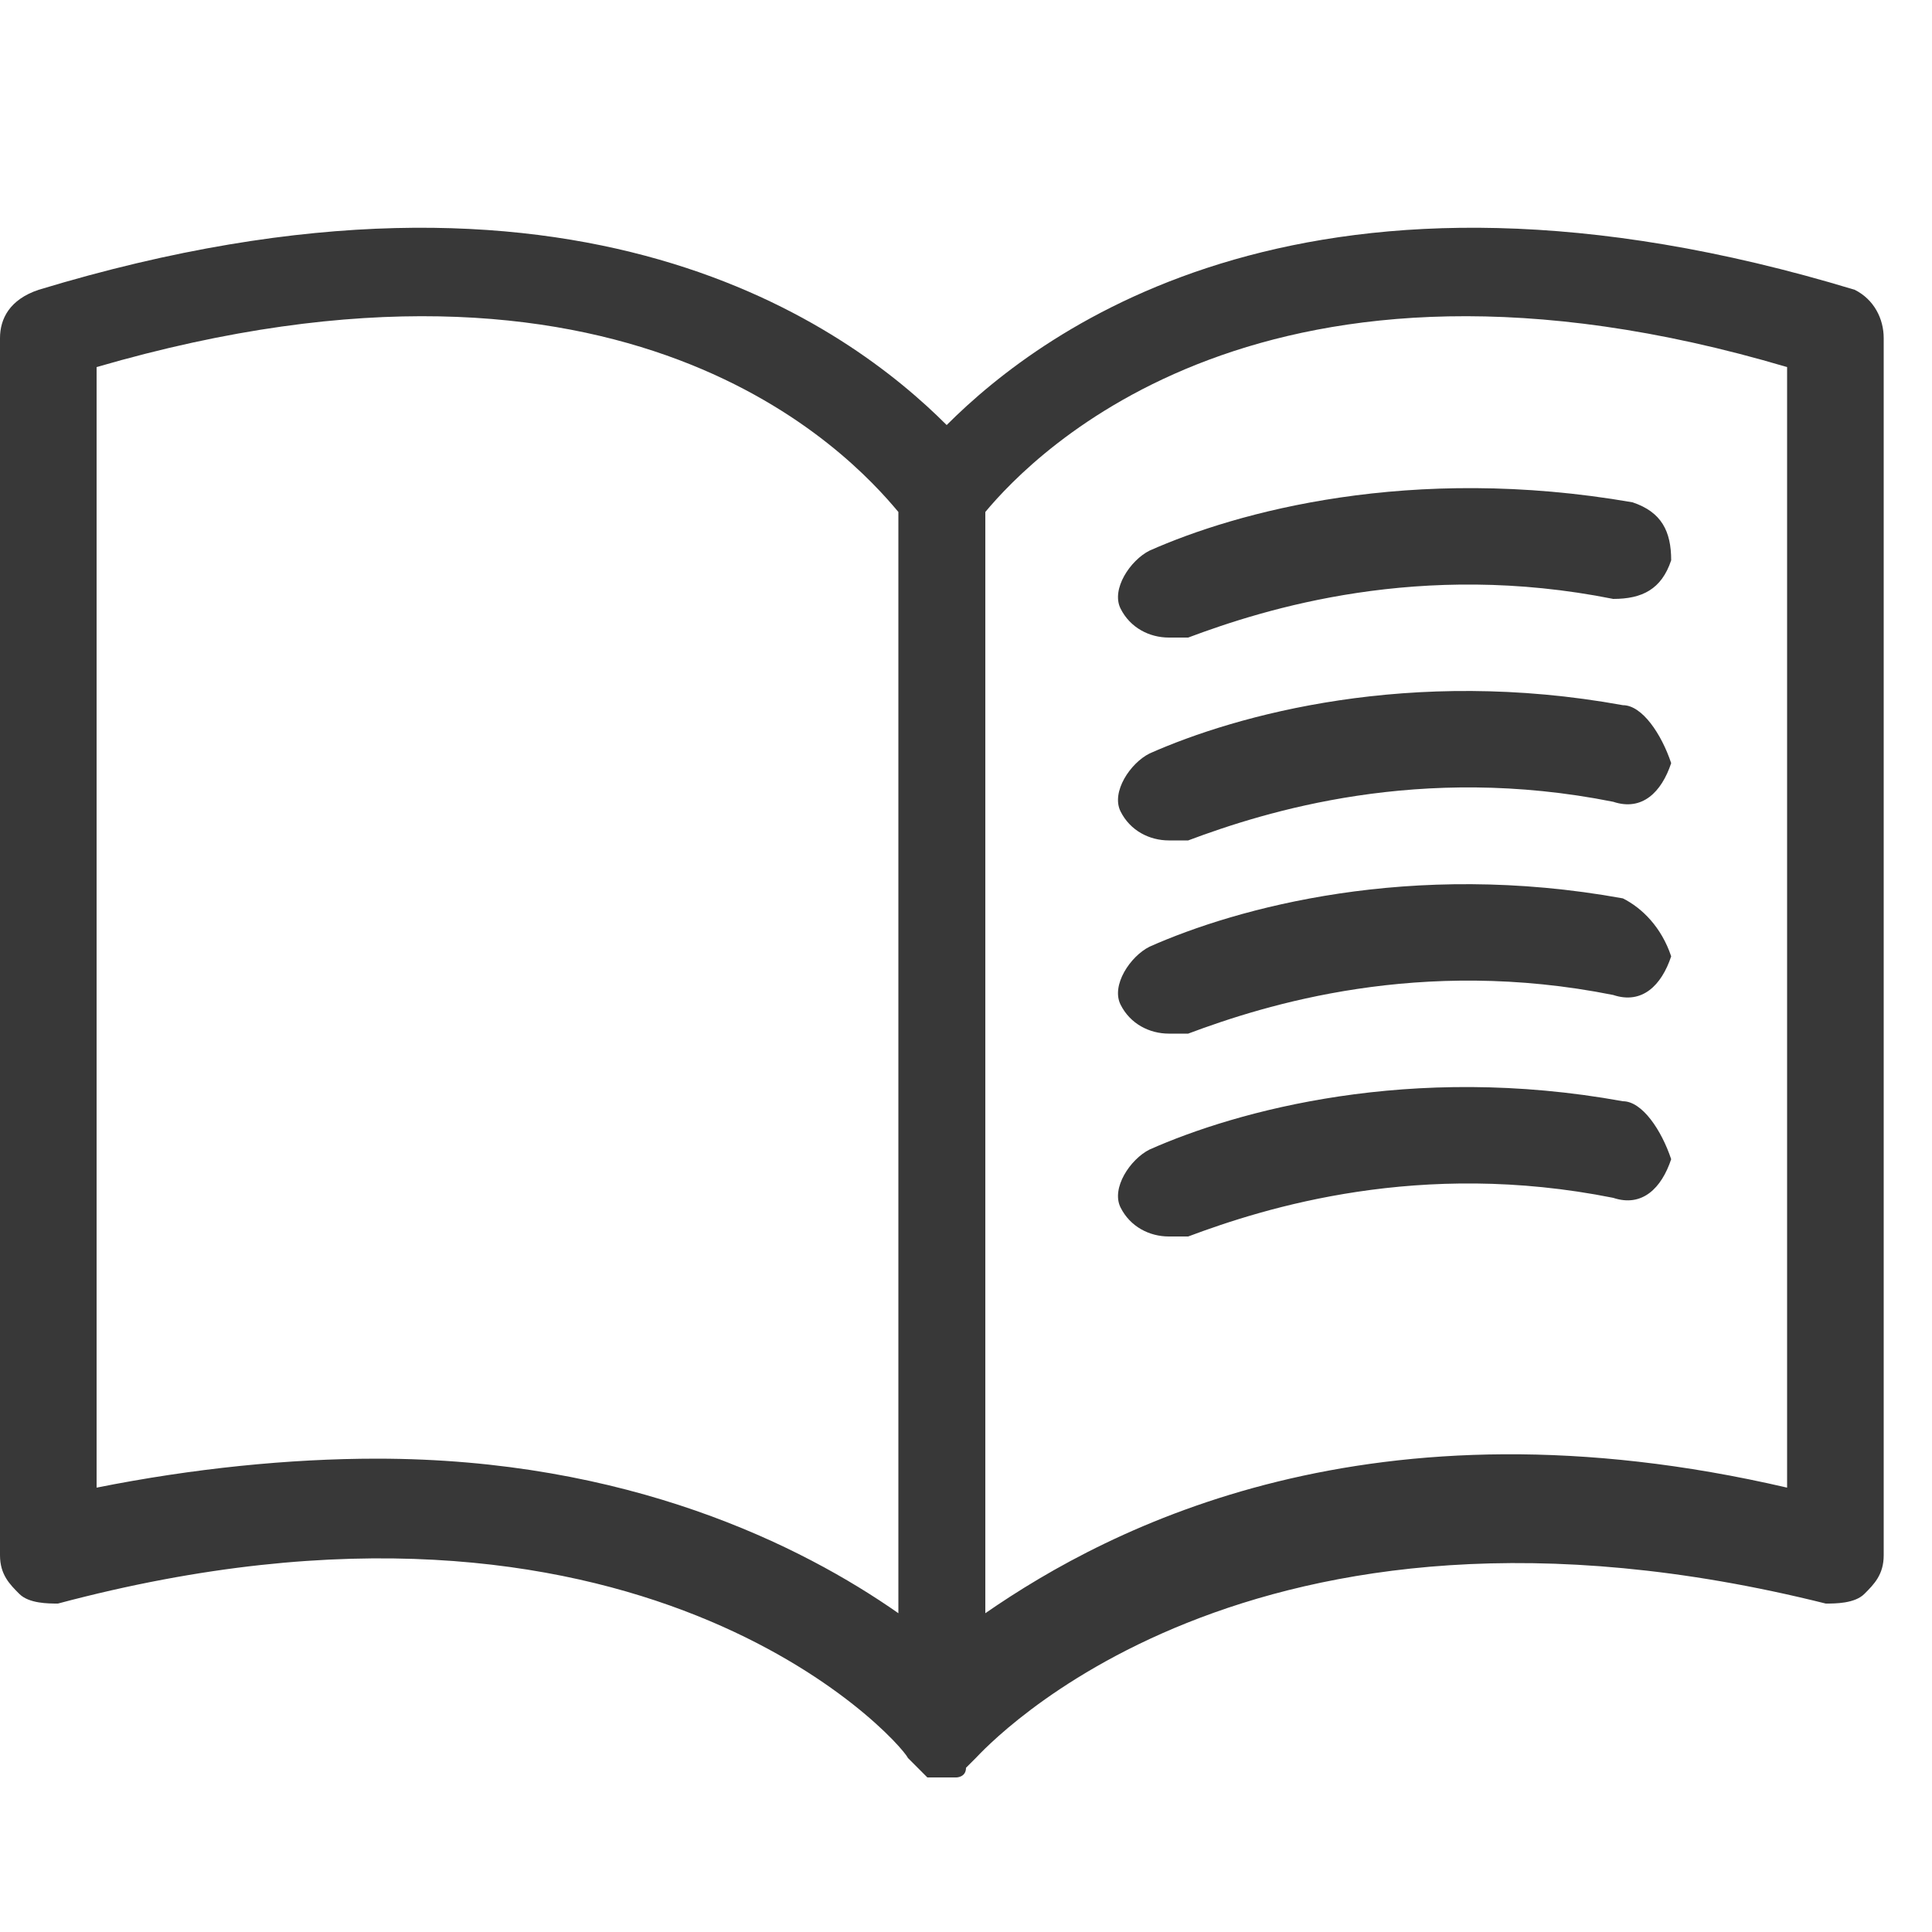 <svg version="1.0" id="picto_docs" xmlns="http://www.w3.org/2000/svg" x="0" y="0" viewBox="0 0 20 20" xml:space="preserve"><style>.st0{fill:#383838}</style><path class="st0" d="M19.2 3c-5.6-1.7-8.4.4-9.4 1.4C8.8 3.4 6 1.3.4 3c-.3.1-.4.3-.4.5v12.6c0 .2.1.3.2.4.1.1.3.1.4.1 6-1.6 8.7 1.4 8.8 1.6l.1.1.1.1H9.9s.1 0 .1-.1l.1-.1c.1-.1 2.8-3.1 8.8-1.6.1 0 .3 0 .4-.1.1-.1.2-.2.2-.4V3.5c0-.2-.1-.4-.3-.5zM3.9 15.1c-.9 0-1.9.1-2.9.3V3.8c5.5-1.6 7.8.9 8.3 1.5v11.4c-1-.7-2.8-1.6-5.4-1.6zm14.6.3c-4.3-1-7 .4-8.3 1.3V5.3c.5-.6 2.9-3.1 8.3-1.5v11.6z"/><path class="st0" d="M11.9 5.7c-.2.1-.4.4-.3.6.1.2.3.3.5.3h.2c.8-.3 2.4-.8 4.4-.4.3 0 .5-.1.6-.4 0-.3-.1-.5-.4-.6-2.3-.4-4.1.1-5 .5zM16.8 7.3c-2.2-.4-4 .1-4.9.5-.2.1-.4.4-.3.6.1.2.3.3.5.3h.2c.8-.3 2.4-.8 4.4-.4.3.1.5-.1.6-.4-.1-.3-.3-.6-.5-.6zM16.8 9.3c-2.2-.4-4 .1-4.9.5-.2.1-.4.4-.3.6.1.2.3.3.5.3h.2c.8-.3 2.4-.8 4.4-.4.3.1.5-.1.6-.4-.1-.3-.3-.5-.5-.6zM16.8 11.4c-2.2-.4-4 .1-4.9.5-.2.1-.4.4-.3.6.1.2.3.3.5.3h.2c.8-.3 2.4-.8 4.4-.4.3.1.5-.1.6-.4-.1-.3-.3-.6-.5-.6z"/></svg>